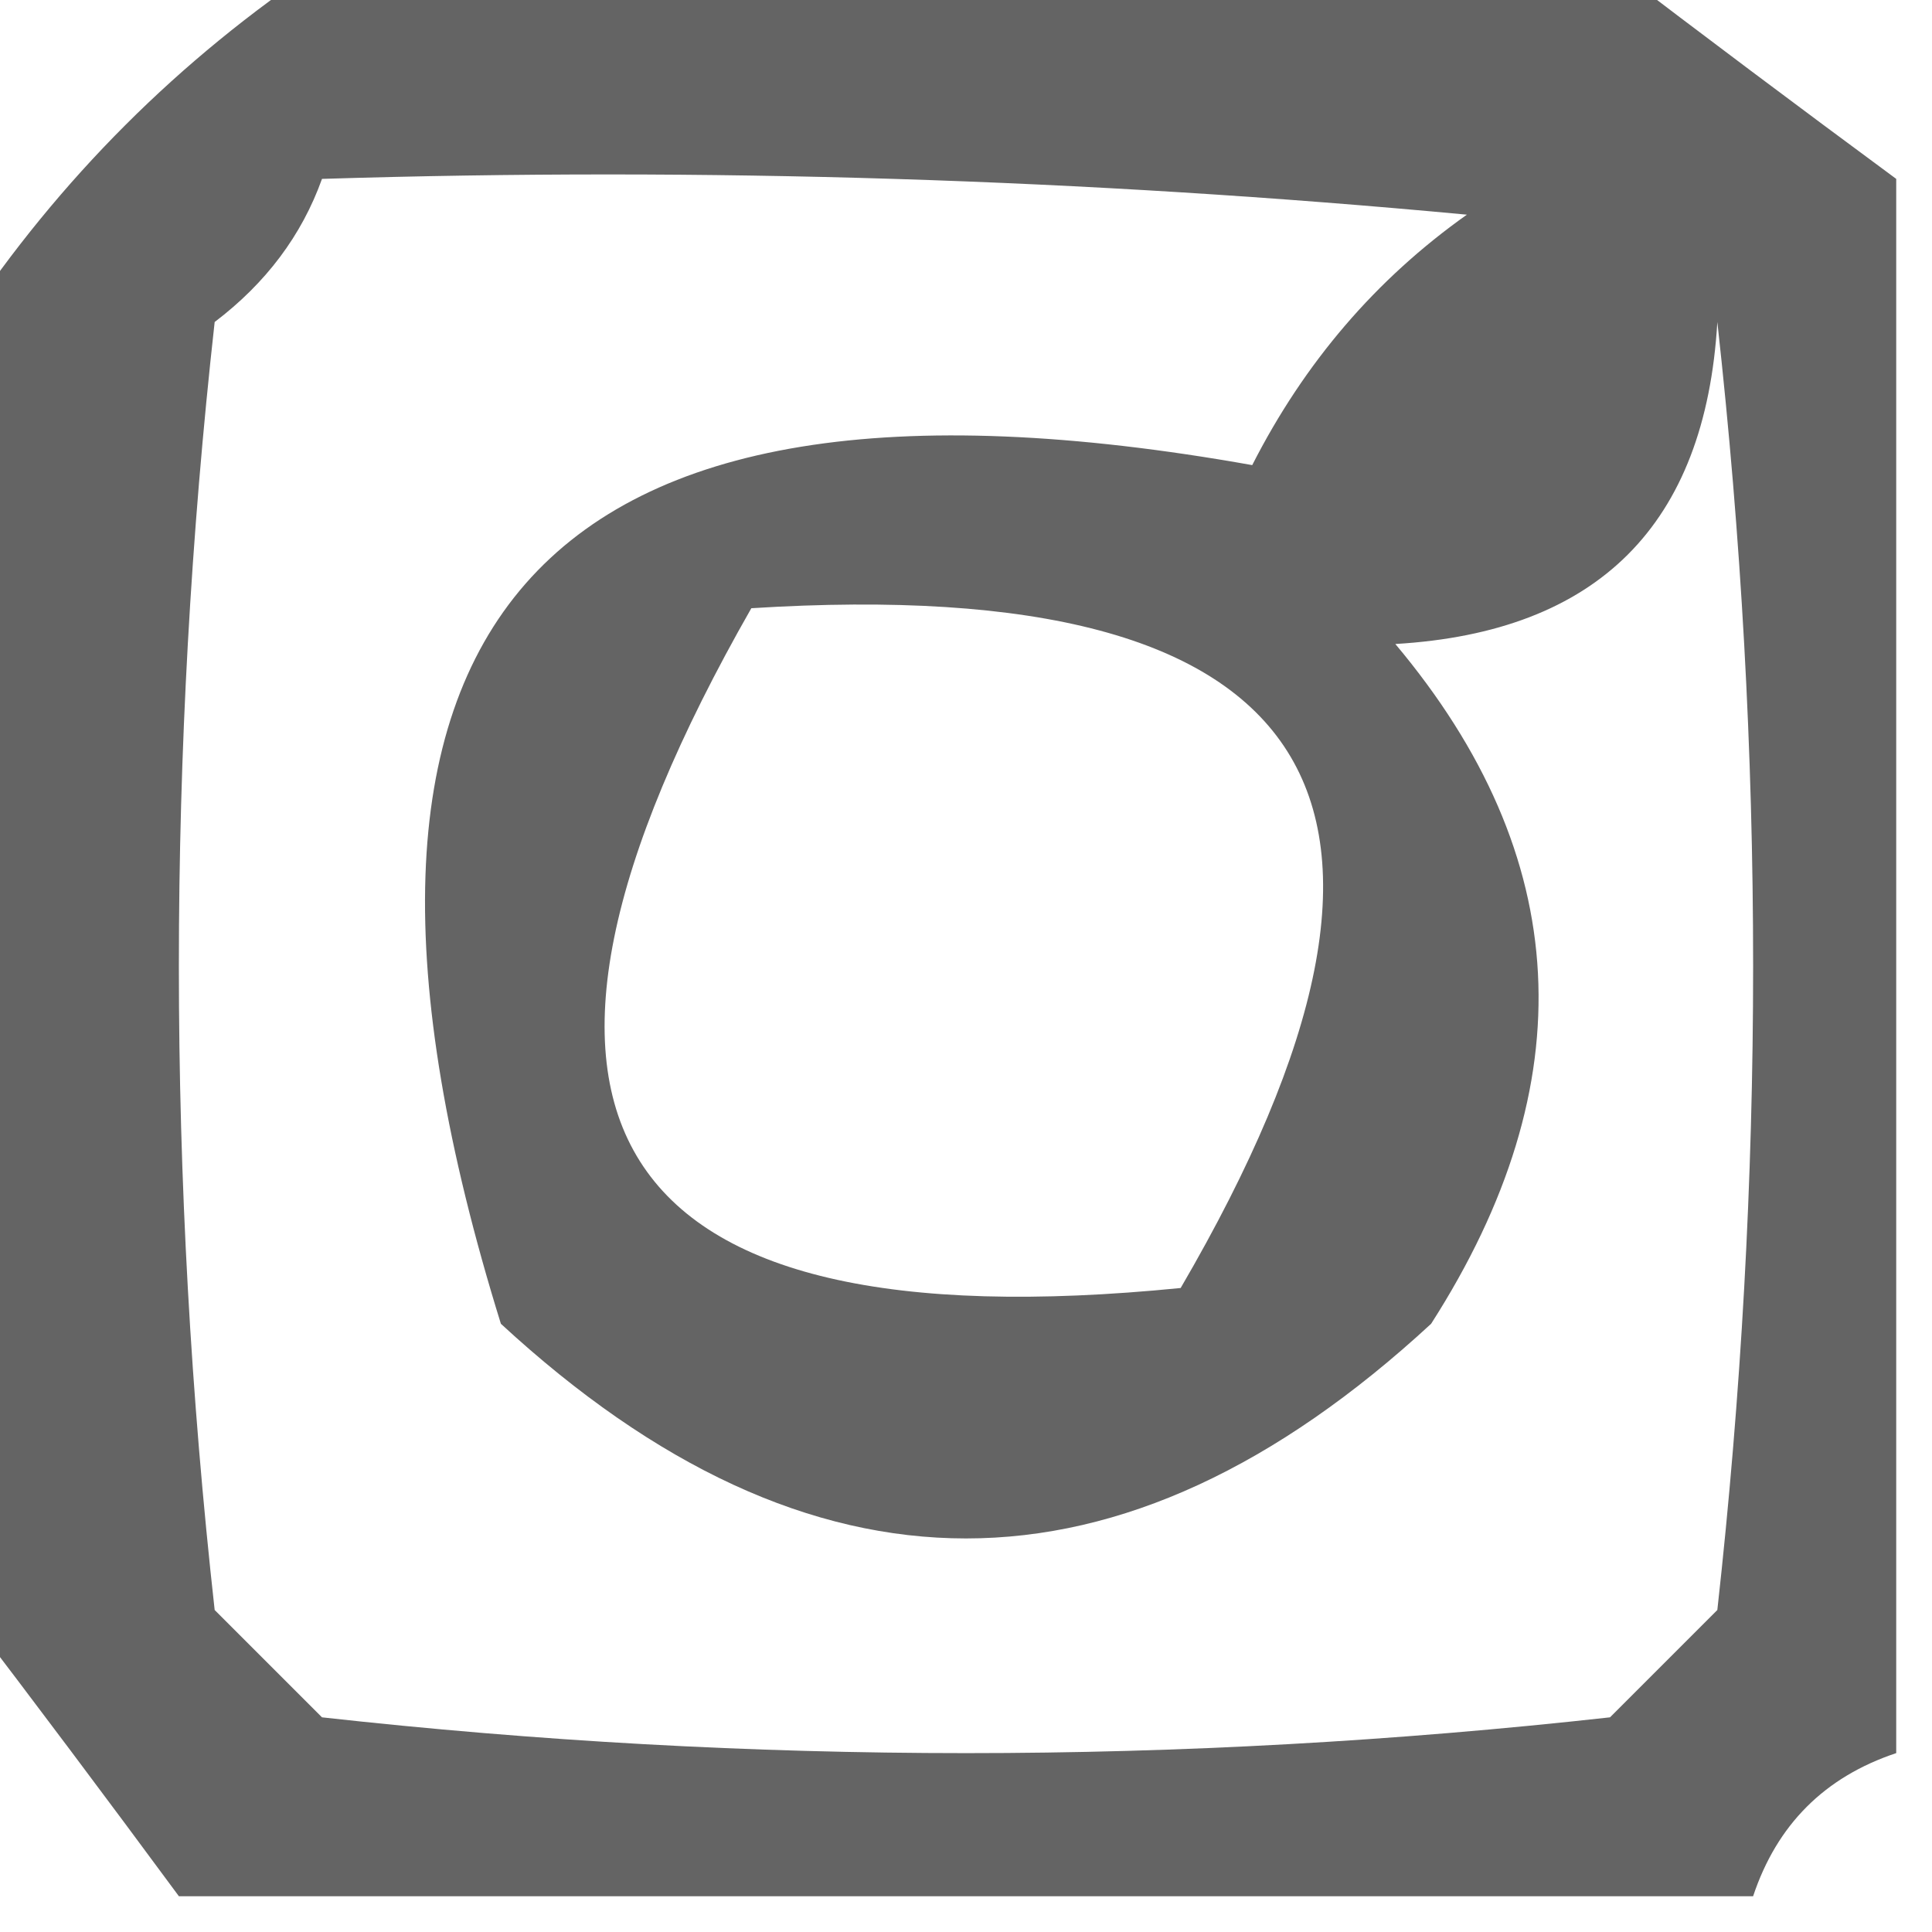 <?xml version="1.0" encoding="UTF-8"?>
<!DOCTYPE svg PUBLIC "-//W3C//DTD SVG 1.1//EN" "http://www.w3.org/Graphics/SVG/1.1/DTD/svg11.dtd">
<svg xmlns="http://www.w3.org/2000/svg" version="1.1" width="27px" height="27px" style="shape-rendering:geometricPrecision; text-rendering:geometricPrecision; image-rendering:optimizeQuality; fill-rule:evenodd; clip-rule:evenodd" xmlns:xlink="http://www.w3.org/1999/xlink">
<g><path style="opacity:0.608" fill="#000000" d="M 4.5,-0.5 C 10.5,-0.5 16.5,-0.5 22.5,-0.5C 23.795,0.488 25.128,1.488 26.5,2.5C 26.5,9.833 26.5,17.167 26.5,24.5C 25.5,24.833 24.833,25.5 24.5,26.5C 17.167,26.5 9.833,26.5 2.5,26.5C 1.488,25.128 0.488,23.795 -0.5,22.5C -0.5,16.5 -0.5,10.5 -0.5,4.5C 0.833,2.5 2.5,0.833 4.5,-0.5 Z M 4.5,2.5 C 9.844,2.334 15.177,2.501 20.5,3C 19.23,3.9 18.23,5.066 17.5,6.5C 7.459,4.71 3.959,8.71 7,18.5C 11.333,22.5 15.667,22.5 20,18.5C 22.157,15.135 21.991,11.968 19.5,9C 22.333,8.833 23.833,7.333 24,4.5C 24.667,10.5 24.667,16.5 24,22.5C 23.5,23 23,23.5 22.5,24C 16.5,24.667 10.5,24.667 4.5,24C 4,23.5 3.5,23 3,22.5C 2.333,16.5 2.333,10.5 3,4.5C 3.717,3.956 4.217,3.289 4.5,2.5 Z M 10.5,8.5 C 18.486,7.998 20.486,11.165 16.5,18C 8.424,18.805 6.424,15.638 10.5,8.5 Z"/></g>
</svg>

